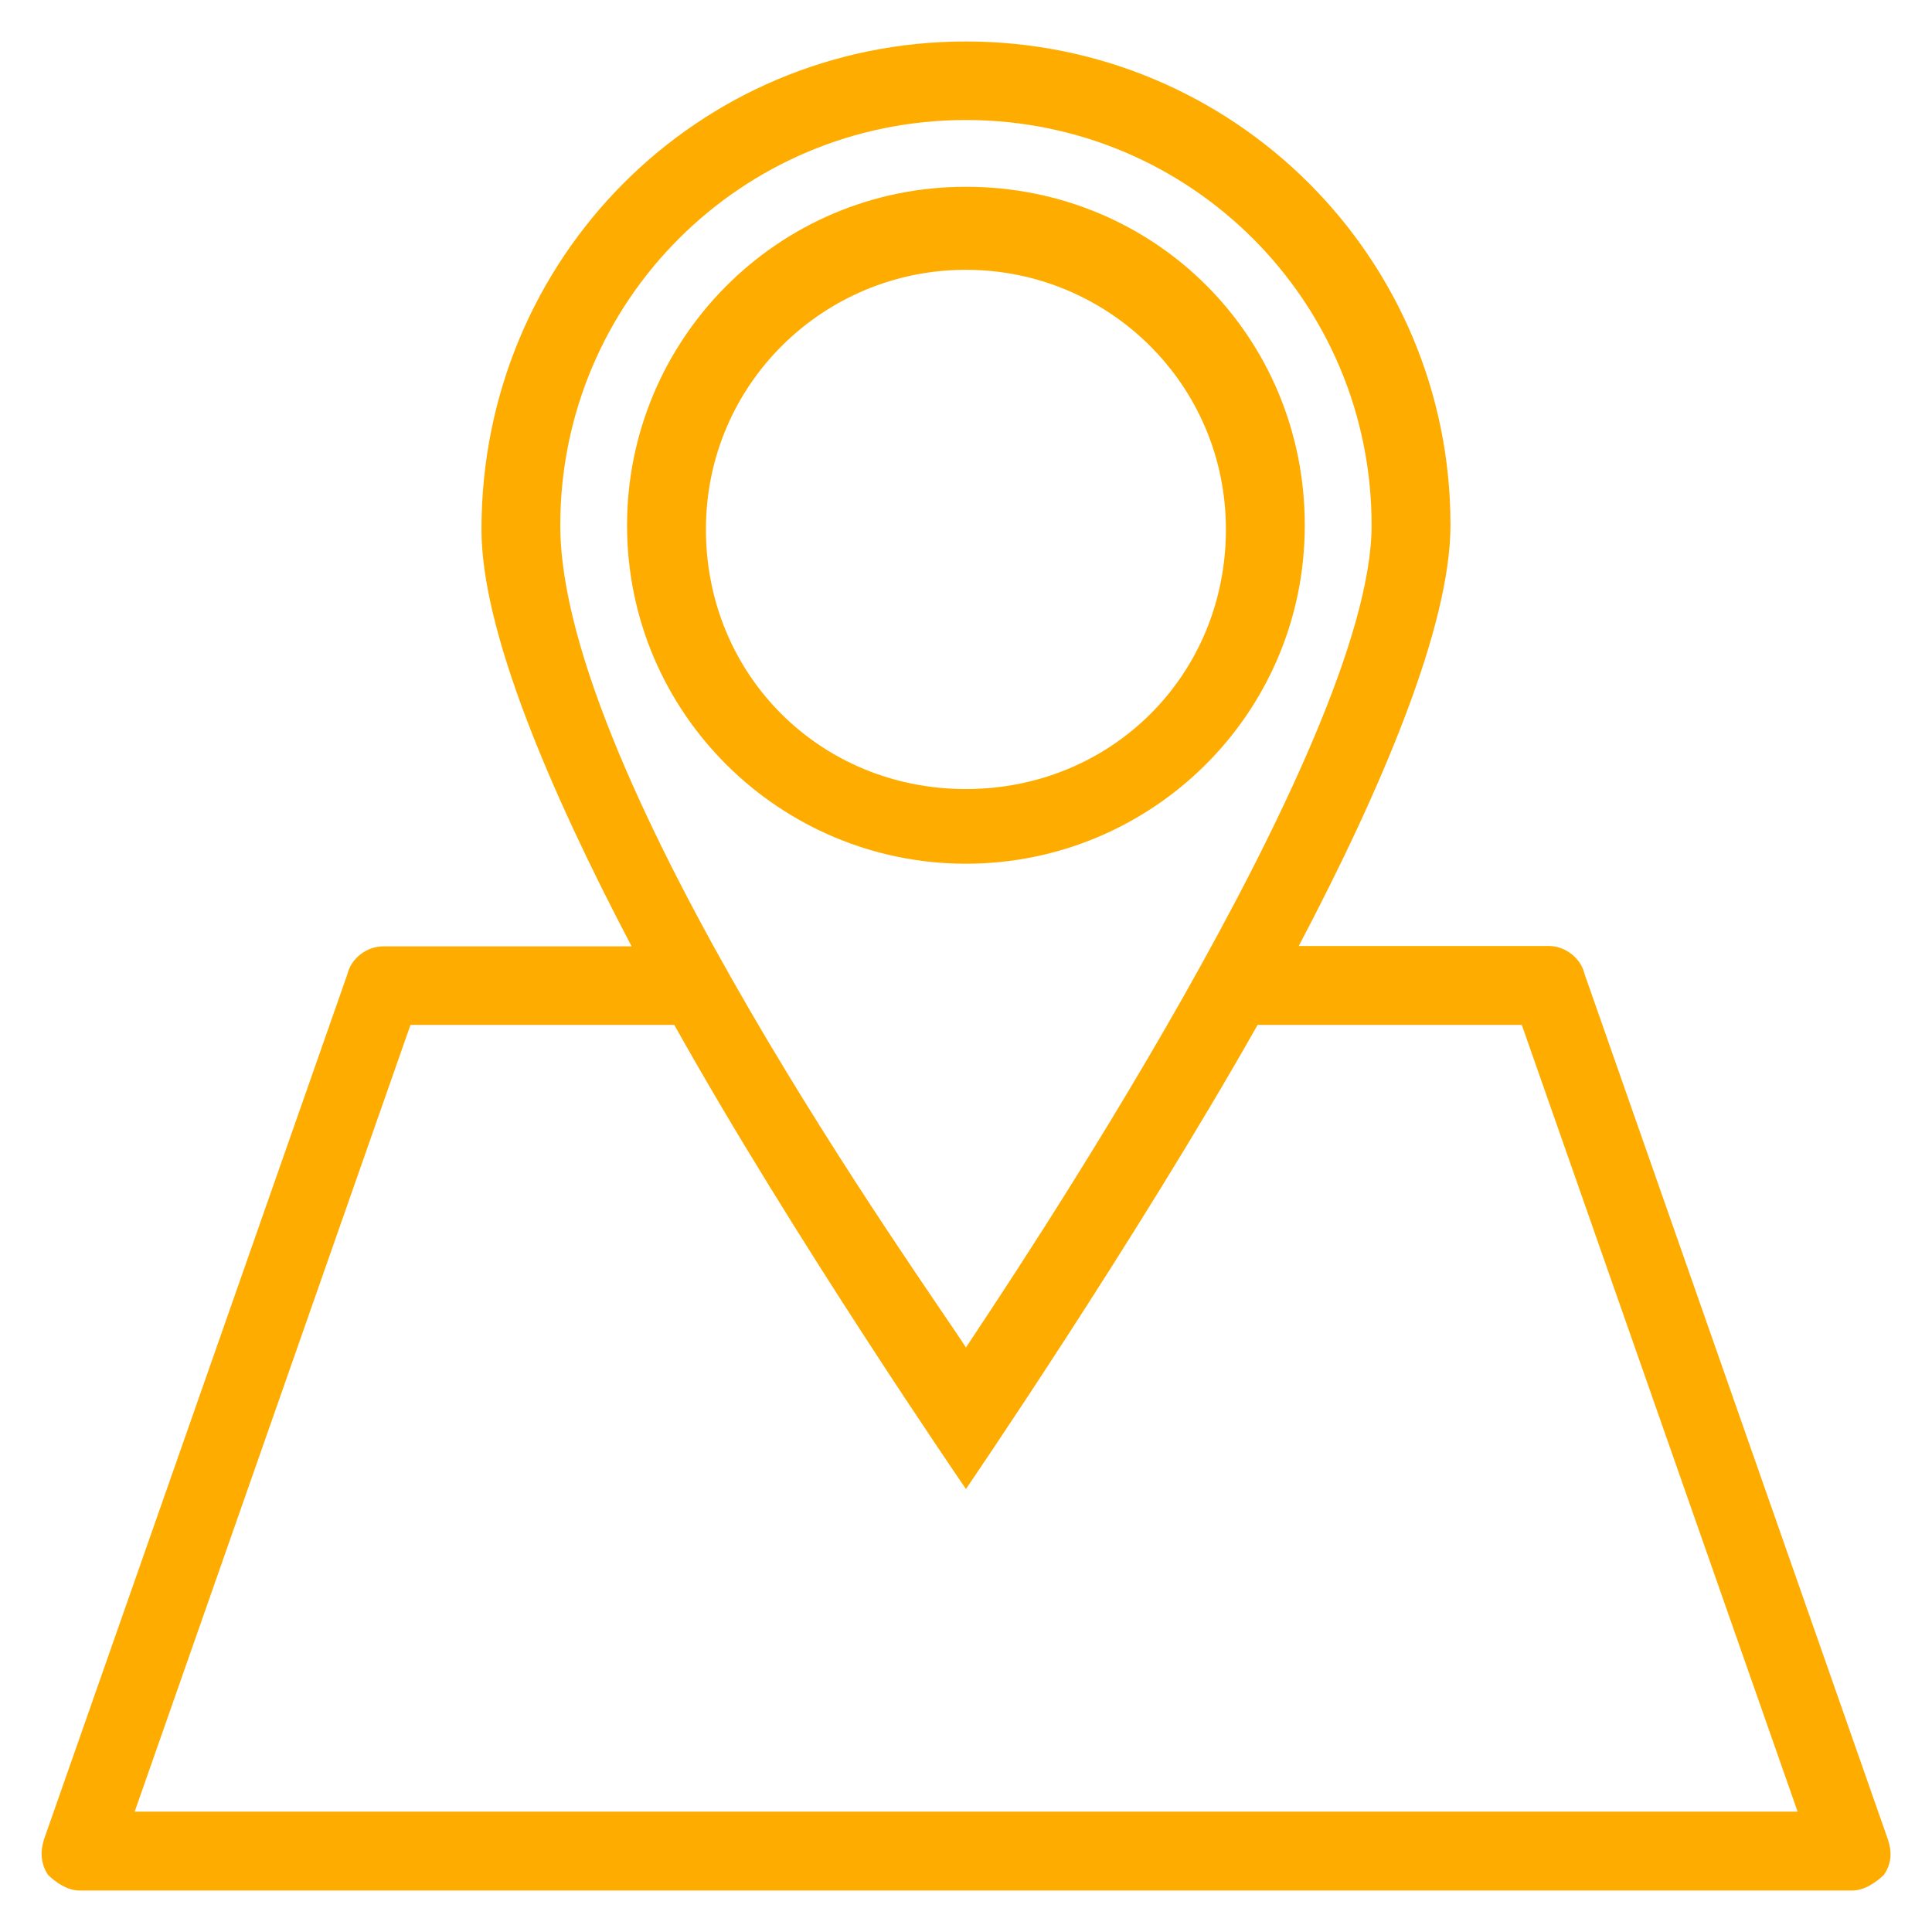 <svg width="34" height="34" viewBox="0 0 34 34" fill="none" xmlns="http://www.w3.org/2000/svg">
<g clip-path="url(#clip0_144_31)">
<path d="M22.962 9.244C22.962 5.923 20.325 3.287 16.998 3.287C13.671 3.287 11.035 5.99 11.035 9.244C11.035 12.564 13.738 15.2 16.998 15.2C20.259 15.2 22.962 12.571 22.962 9.244ZM12.423 9.317C12.423 6.754 14.502 4.748 16.998 4.748C19.495 4.748 21.574 6.754 21.574 9.317C21.574 11.88 19.562 13.886 16.998 13.886C14.435 13.886 12.423 11.88 12.423 9.317Z" fill="#FFAC00"/>
<path d="M33.222 32.366L27.883 17.133C27.817 16.854 27.538 16.648 27.259 16.648H22.856C24.324 13.859 25.526 11.023 25.526 9.237C25.526 4.536 21.714 0.73 16.999 0.73C12.284 0.73 8.473 4.536 8.473 9.317C8.473 11.09 9.661 13.886 11.116 16.655H6.739C6.46 16.655 6.182 16.86 6.115 17.14L0.776 32.366C0.71 32.572 0.71 32.785 0.842 32.991C0.982 33.13 1.188 33.27 1.4 33.27H32.598C32.804 33.27 33.016 33.13 33.156 32.991C33.295 32.785 33.295 32.579 33.222 32.366ZM9.86 9.244C9.86 5.299 13.048 2.112 16.999 2.112C20.95 2.112 24.138 5.299 24.138 9.244C24.138 13.122 17.663 22.704 16.999 23.714C16.355 22.698 9.86 13.693 9.86 9.244ZM2.37 31.882L7.224 18.036H11.866C13.951 21.768 16.999 26.204 16.999 26.204C16.999 26.204 19.981 21.841 22.132 18.036H26.781L31.635 31.882H2.37Z" fill="#FFAC00"/>
</g>
<defs>
<clipPath id="clip0_144_31">
<rect width="34" height="34" fill="white"/>
</clipPath>
</defs>
</svg>
